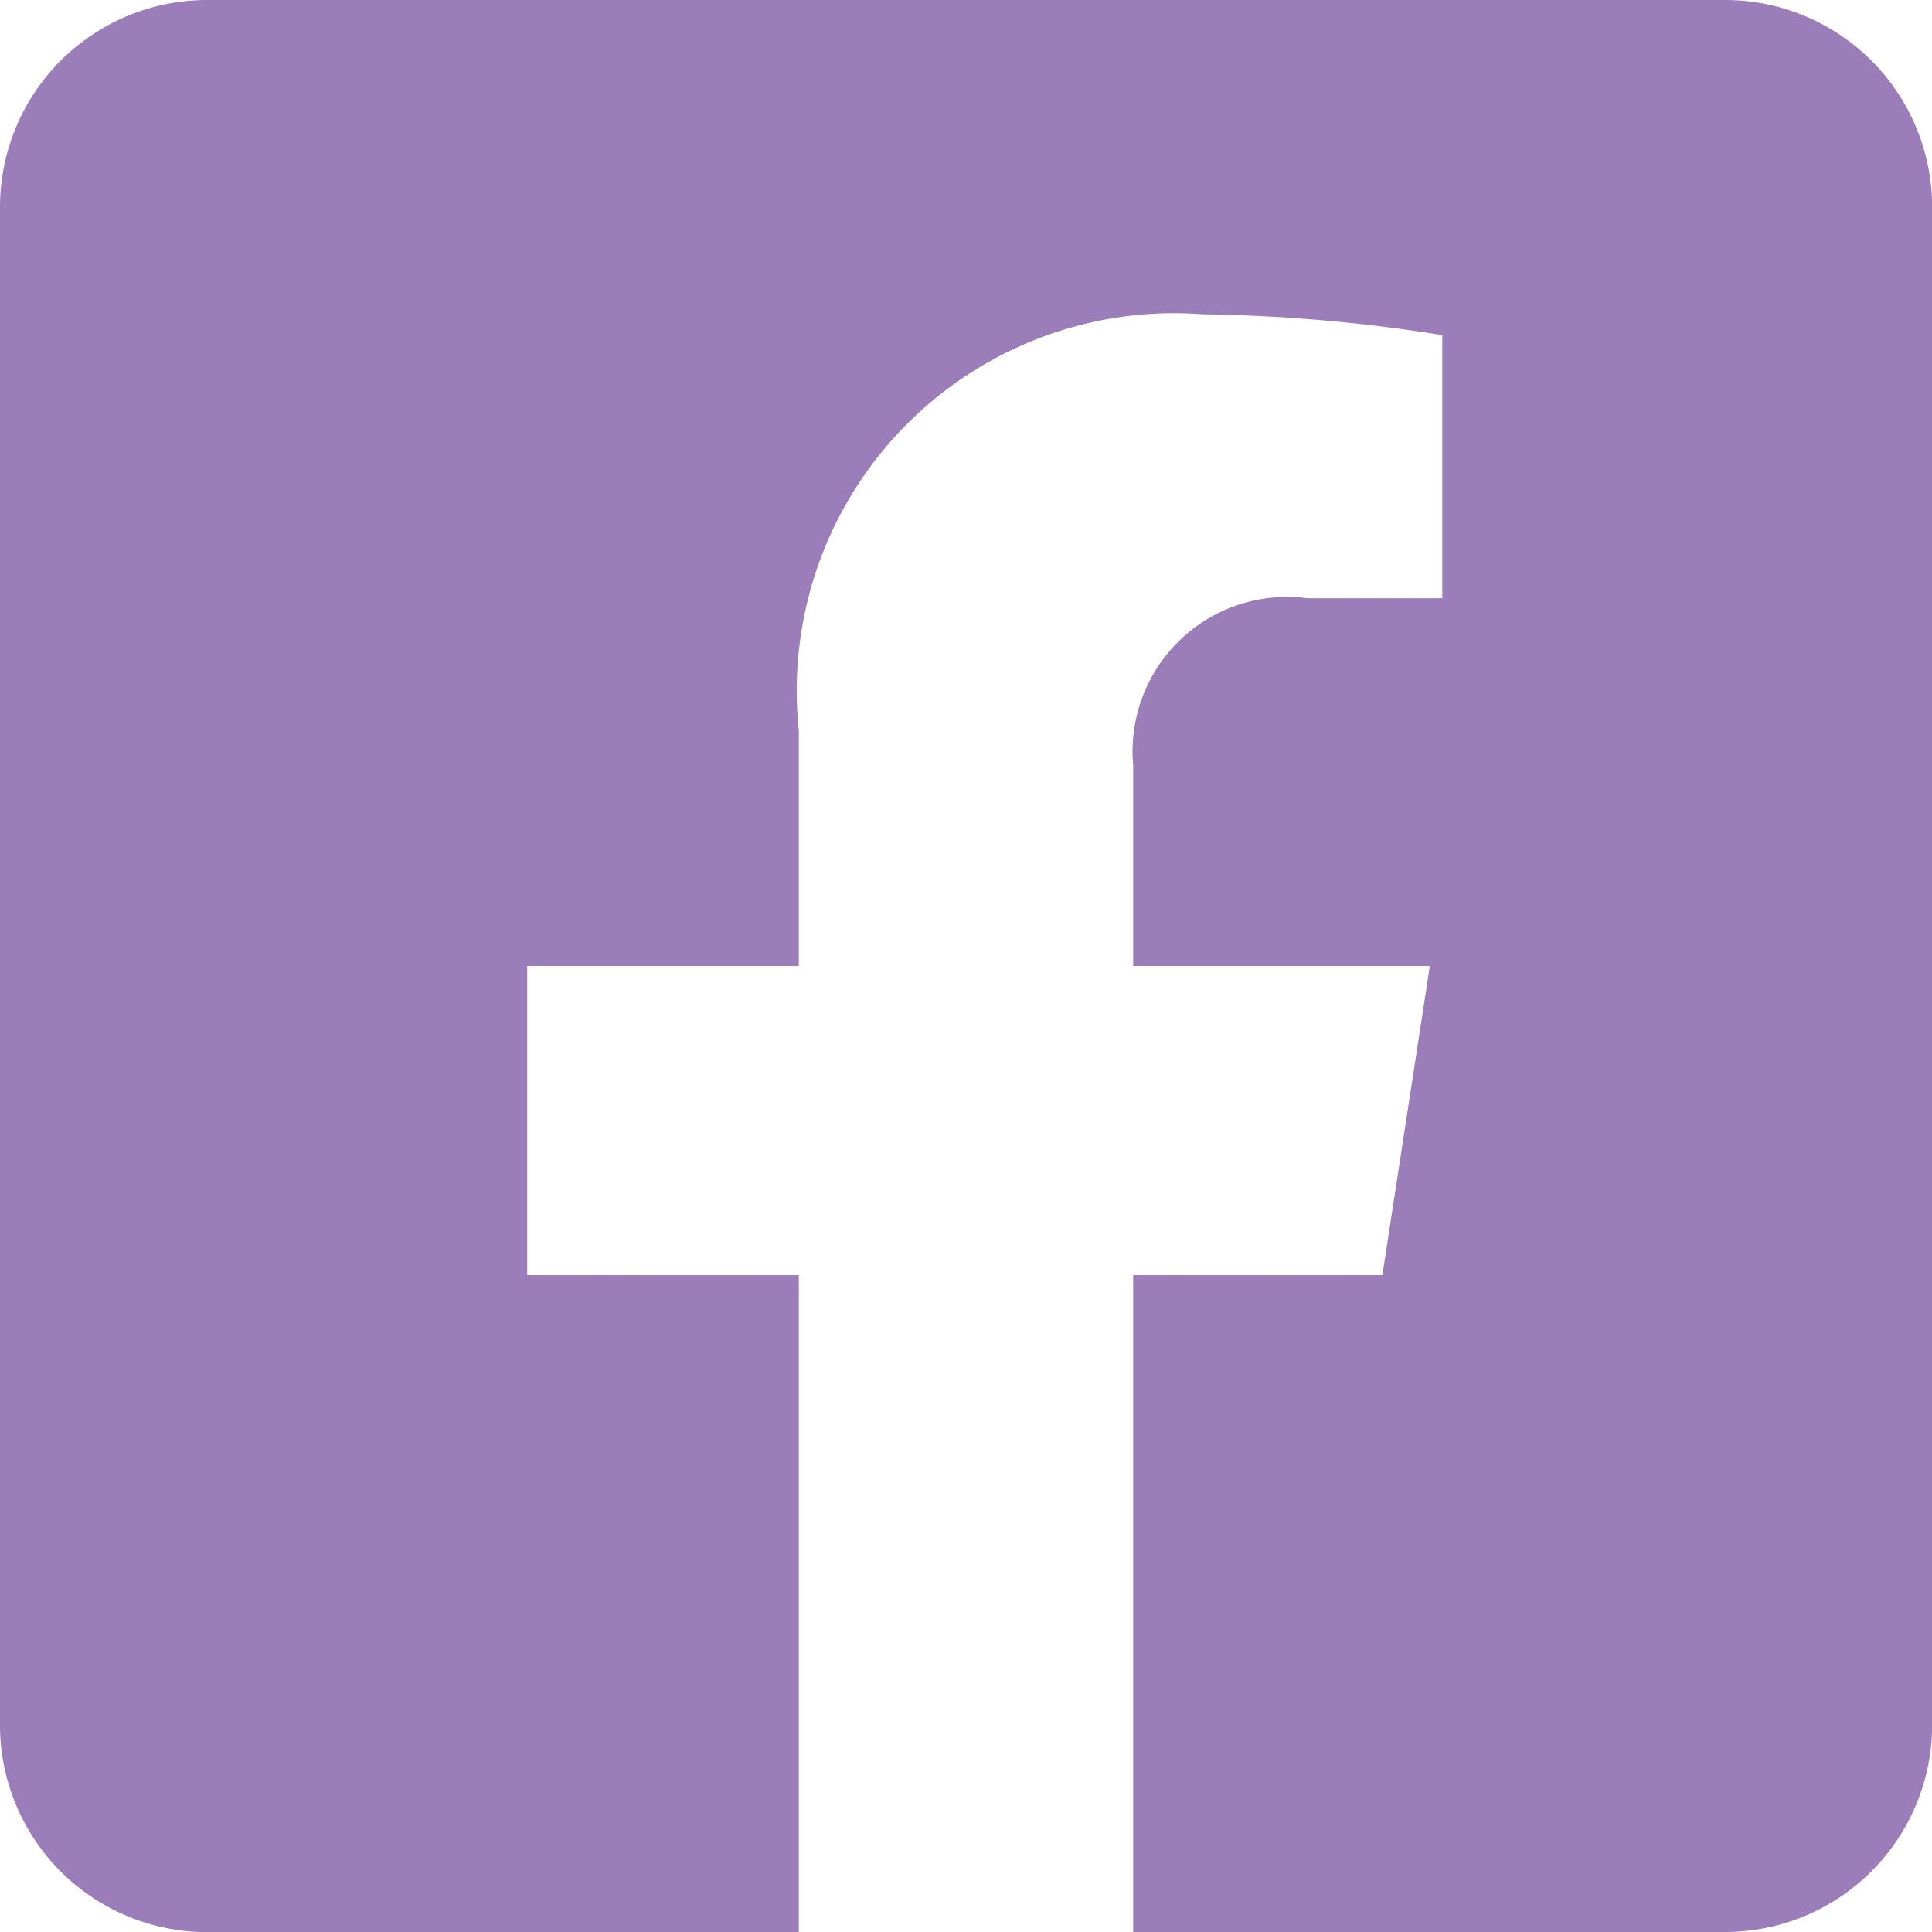 <svg xmlns="http://www.w3.org/2000/svg" width="14.574" height="14.574" viewBox="0 0 14.574 14.574">
  <path id="Icon_awesome-facebook-square" data-name="Icon awesome-facebook-square" d="M13.013,2.25H1.562A1.562,1.562,0,0,0,0,3.812V15.263a1.562,1.562,0,0,0,1.562,1.562H6.026V11.869H3.977V9.537H6.026V7.76A2.847,2.847,0,0,1,9.074,4.621a12.416,12.416,0,0,1,1.806.157V6.763H9.863a1.166,1.166,0,0,0-1.315,1.26V9.537h2.238l-.358,2.332H8.548v4.955h4.465a1.562,1.562,0,0,0,1.562-1.562V3.812A1.562,1.562,0,0,0,13.013,2.25Z" transform="translate(0 -2.25)" fill="#9b7eb9"/>
</svg>
